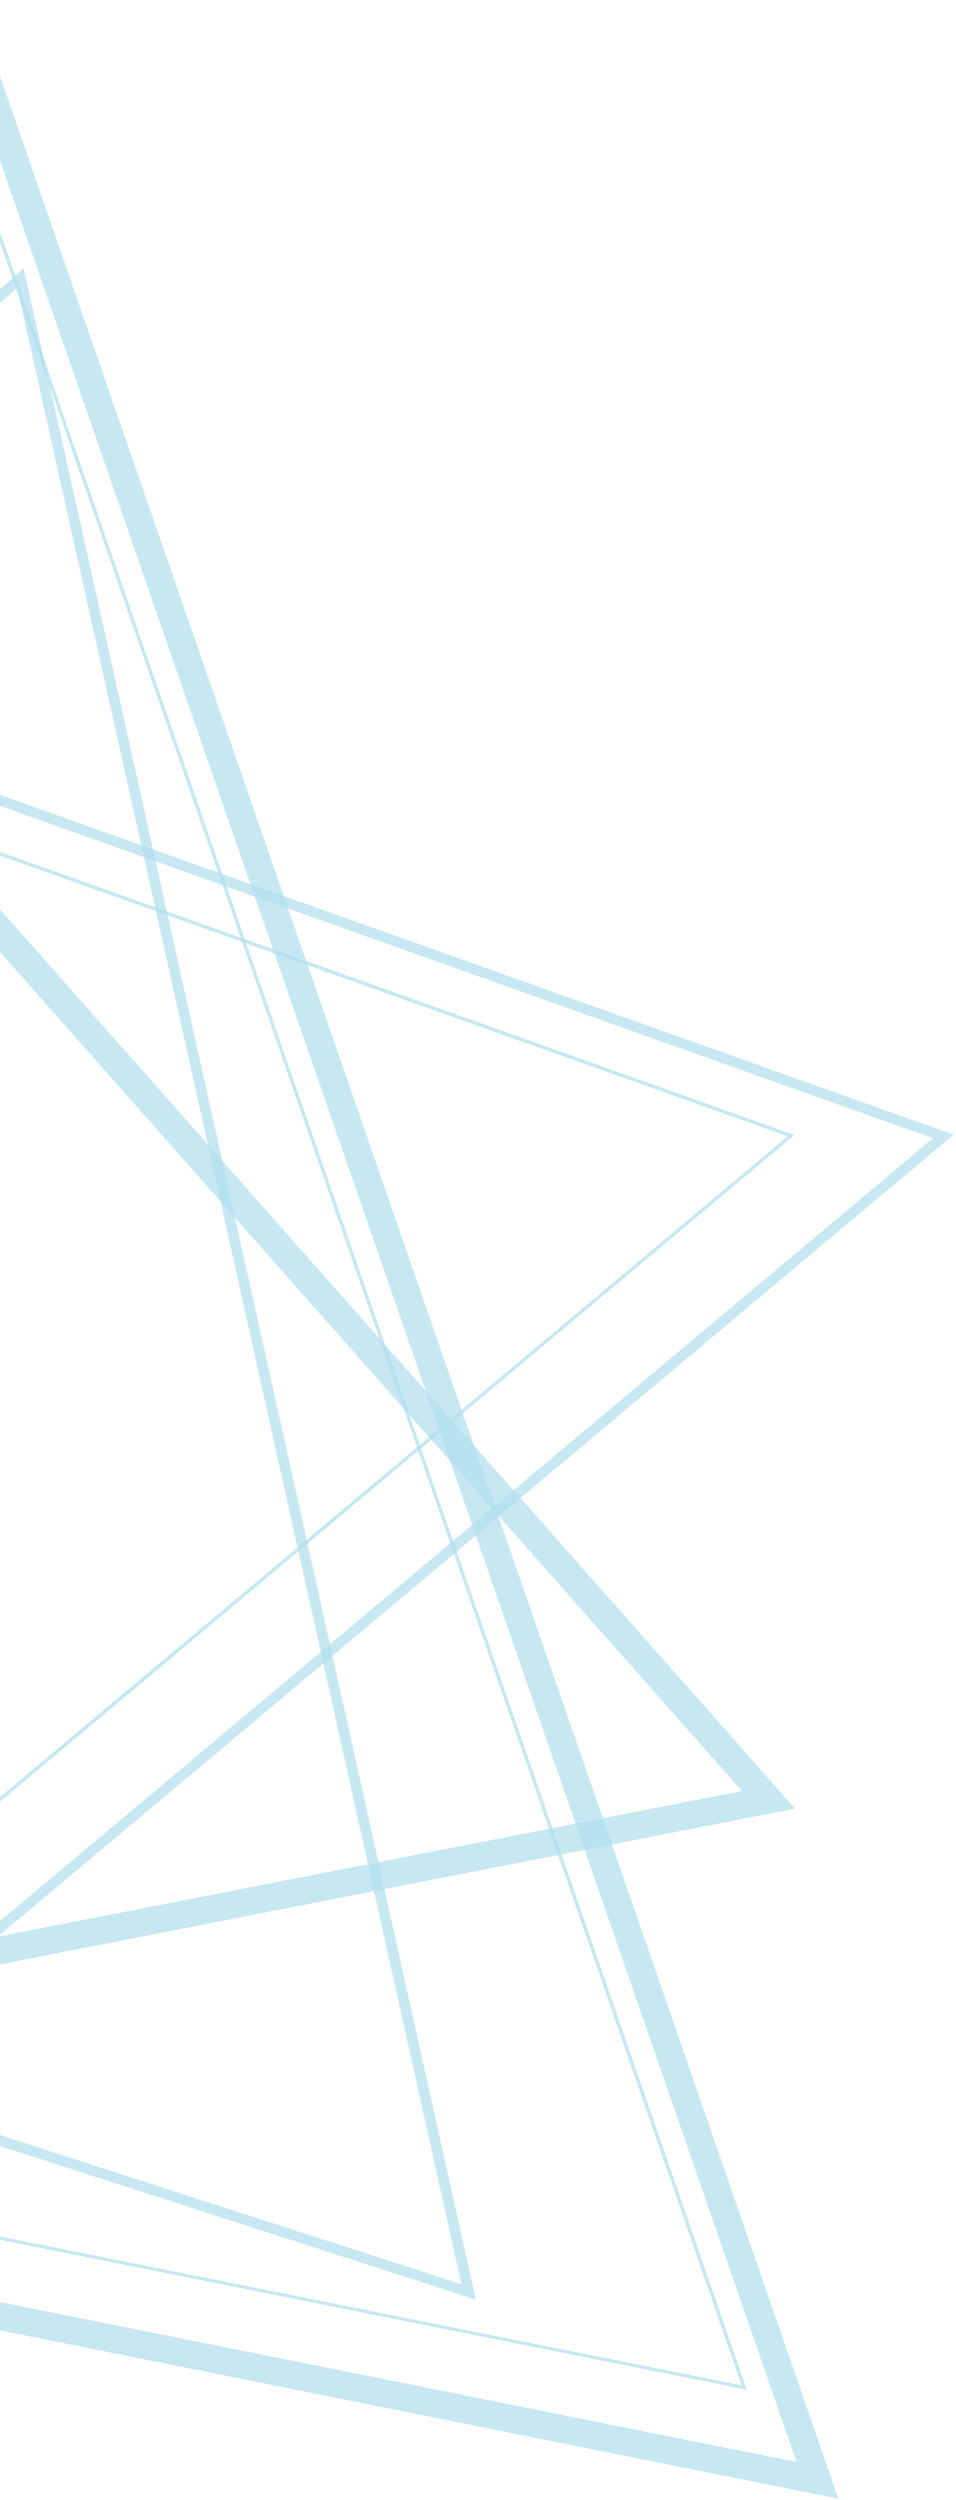 <svg width="248" height="648" viewBox="0 0 248 648" fill="none" xmlns="http://www.w3.org/2000/svg">
<path d="M-329.659 562.552L-326.27 563.753L-153.69 73.078L192.474 464.216L-334.544 567.275L-333.853 570.796L-330.563 572.327C-330.563 572.327 -329.56 570.171 -328.523 568.032C-327.997 566.962 -327.471 565.893 -327.076 565.119C-326.895 564.741 -326.73 564.428 -326.632 564.264L-326.928 564.083L-326.648 564.264L-326.944 564.083L-326.665 564.264L-328.902 562.832L-326.846 564.477L-326.665 564.214L-328.902 562.783L-326.846 564.428L-329.478 562.24L-327.29 564.856L-326.846 564.428L-329.478 562.24L-327.29 564.856L-329.461 562.174L-327.816 565.333C-327.585 565.211 -327.37 565.062 -327.175 564.889L-329.461 562.174L-327.816 565.333L-329.461 562.157V565.728C-328.89 565.721 -328.328 565.586 -327.816 565.333L-329.461 562.157L-331.6 565.037C-330.981 565.496 -330.231 565.745 -329.461 565.745V562.157L-331.6 565.037L-329.478 562.157L-332.932 563.079C-332.724 563.864 -332.254 564.555 -331.6 565.037L-329.478 562.157L-332.932 563.079L-329.511 562.174H-333.047C-333.051 562.479 -333.012 562.784 -332.932 563.079L-329.511 562.174H-329.708L-332.998 561.499C-333.024 561.723 -333.024 561.95 -332.998 562.174H-329.708L-332.998 561.499L-330.942 561.927L-332.949 561.302V561.499L-330.892 561.927L-332.899 561.302V561.384L-326.122 563.77L-329.511 562.569L-326.122 563.753L-325.974 563.293L-325.875 562.964C-325.831 562.702 -325.804 562.439 -325.793 562.174C-325.804 561.665 -325.91 561.163 -326.105 560.693C-326.366 560.129 -326.762 559.637 -327.257 559.261C-327.893 558.781 -328.665 558.516 -329.461 558.504C-329.996 558.5 -330.525 558.618 -331.007 558.85C-331.387 559.015 -331.728 559.255 -332.011 559.557L-332.472 560.1C-332.689 560.414 -332.882 560.744 -333.047 561.088C-333.656 562.223 -334.692 564.214 -335.466 566.024L-337.012 569.315L-340.039 575.733L206.243 468.774L-156.322 59.041L-333.047 561.367L-326.27 563.737L-329.659 562.552Z" fill="#B0DEED" fill-opacity="0.7"/>
<path d="M-172.001 634.362L-170.685 634.131L-257.263 117.309L242.037 295.024L-172.511 642.556L-171.639 643.593L-170.29 643.494C-170.29 643.494 -170.405 641.734 -170.52 639.726C-170.635 637.719 -170.75 635.415 -170.75 634.477V634.197H-171.359L-170.767 634.329V634.197H-171.375L-170.783 634.329L-172.001 634.049L-170.898 634.625L-170.783 634.329L-172.001 634.049L-170.898 634.625L-172.066 634.016L-171.195 635.004L-170.898 634.625L-172.066 634.016L-171.195 635.004L-172.083 634V635.333C-171.756 635.339 -171.439 635.221 -171.195 635.004L-172.083 634L-173.103 634.855C-172.983 635.01 -172.828 635.134 -172.65 635.217C-172.473 635.3 -172.278 635.34 -172.083 635.333V634L-173.103 634.855L-172.165 634.082L-173.317 634.477L-173.103 634.855L-172.165 634.082L-173.317 634.477L-172.741 634.28L-173.333 634.428L-172.757 634.23L-173.35 634.378V634.592L-170.701 634.131L-172.017 634.362L-170.701 634.131V633.704L-170.8 633.407L-170.997 633.095C-171.125 632.939 -171.285 632.814 -171.468 632.729C-171.65 632.643 -171.849 632.6 -172.05 632.601C-172.385 632.594 -172.71 632.718 -172.955 632.947L-173.333 633.523C-173.39 633.698 -173.423 633.881 -173.432 634.066V634.493C-173.432 636.649 -172.988 643.675 -172.988 643.692L-172.807 646.341L247.367 294.086L-260.684 113.228L-173.333 634.576L-170.685 634.131L-172.001 634.362Z" fill="#B0DEED" fill-opacity="0.7"/>
<path d="M-165.303 596.449H-164.859L-242.061 135.607L204.335 294.514L-165.32 604.331L-165.024 604.677H-164.58C-164.58 604.677 -164.991 598.358 -164.974 596.597V596.268L-165.32 596.186L-165.007 596.35V596.268L-165.353 596.186L-165.04 596.35L-165.435 596.153V596.581L-164.958 596.35L-165.353 596.153L-165.682 596.433L-165.353 596.597V596.153L-165.682 596.433L-165.419 596.219L-165.748 596.334V596.433L-165.484 596.219L-165.813 596.334V596.597L-164.925 596.449H-165.369H-164.925V596.12V595.988V595.873L-165.287 595.692L-165.682 595.956L-165.764 596.285V596.63C-165.764 598.473 -165.369 604.759 -165.369 604.759V605.648L206.112 294.168L-243.196 134.224L-165.748 596.614L-164.859 596.466L-165.303 596.449Z" fill="#B0DEED" fill-opacity="0.7"/>
<path d="M-387.746 421.926L-386.842 422.93L4.479 74.591L119.713 592.039L-395.05 425.842L-395.461 427.126L-394.688 428.228C-394.688 428.228 -392.78 426.846 -390.839 425.48L-388.158 423.604L-387.253 423.012L-387.022 422.88L-387.335 422.222L-387.088 422.913L-387.401 422.255L-387.154 422.946L-387.582 421.778V423.012H-387.154L-387.582 421.844V421.745L-388.371 422.831C-388.144 423 -387.865 423.087 -387.582 423.078V421.745L-388.371 422.831L-387.582 421.745H-388.931C-388.926 421.956 -388.873 422.164 -388.776 422.352C-388.679 422.54 -388.541 422.704 -388.371 422.831L-387.582 421.745L-388.75 421.152C-388.841 421.337 -388.892 421.539 -388.898 421.745H-387.582L-388.75 421.152L-387.746 421.663L-388.602 420.922L-388.75 421.152L-387.746 421.663L-388.602 420.922L-388.733 421.037L-386.94 423.045L-387.845 422.041L-386.94 423.045L-386.644 422.765L-386.48 422.568L-386.348 422.354C-386.25 422.16 -386.2 421.946 -386.2 421.728C-386.201 421.516 -386.252 421.307 -386.35 421.118C-386.447 420.93 -386.587 420.767 -386.759 420.642C-386.983 420.464 -387.263 420.371 -387.549 420.379C-387.753 420.371 -387.955 420.41 -388.141 420.494L-388.898 420.938C-390.839 422.189 -396.284 426.105 -396.284 426.122L-398.439 427.669L123.431 596.037L6.124 69.523L-388.684 420.938L-386.891 422.946L-387.746 421.926Z" fill="#B0DEED" fill-opacity="0.7"/>
<path d="M-423.231 486.529L-422.902 486.825L-12.302 27.233L192.373 618.252L-431.423 493.193L-431.522 493.638L-431.209 493.967L-427.08 490.232C-426.044 489.31 -424.991 488.372 -424.169 487.681L-423.182 486.842L-422.885 486.628L-423.05 486.332V486.661H-422.885L-423.05 486.365V486.101L-423.362 486.414L-423.05 486.546V486.101L-423.362 486.414L-423.05 486.101H-423.494L-423.362 486.414L-423.05 486.101H-423.132L-423.445 485.92V486.101H-423.083L-423.395 485.92L-423.626 486.2L-422.968 486.792L-423.297 486.496L-422.968 486.792L-422.704 486.496V486.381L-422.622 486.101L-422.77 485.772L-423.083 485.641L-423.362 485.723C-423.941 486.152 -424.49 486.62 -425.008 487.121C-427.508 489.277 -431.834 493.226 -431.834 493.226L-432.492 493.819L193.738 619.388L-11.973 25.506L-423.576 486.249L-422.918 486.842L-423.231 486.529Z" fill="#B0DEED" fill-opacity="0.7"/>
<path d="M-446.786 503.247L-446.375 502.754L-446.079 502.309L-445.832 501.816C-445.64 501.381 -445.545 500.909 -445.552 500.433C-445.55 500.03 -445.617 499.629 -445.75 499.249C-446.048 498.421 -446.631 497.727 -447.395 497.291C-447.936 496.983 -448.549 496.824 -449.171 496.83C-449.628 496.821 -450.081 496.905 -450.504 497.077C-450.749 497.178 -450.985 497.299 -451.211 497.439C-451.655 497.735 -451.869 497.932 -452.264 498.228C-453.481 499.249 -455.554 501.092 -457.396 502.737L-460.687 505.765L-466 510.553L217.478 647.625L-6.822 0L-452.149 498.459L-446.786 503.247L-449.467 500.911L-446.802 503.297L-9.619 13.839L206.621 638.114L-457.61 504.909L-458.318 508.431L-455.9 511.08L-451.491 507.098L-448.415 504.399L-447.428 503.576L-447.312 503.478L-448.464 501.832L-447.477 503.56L-447.312 503.461L-448.464 501.816L-447.477 503.544L-449.122 500.763L-447.888 503.724L-447.526 503.544L-449.171 500.763L-447.938 503.724L-449.286 500.433V503.938C-448.823 503.947 -448.364 503.857 -447.938 503.675L-449.286 500.384L-450.356 503.807C-450.009 503.911 -449.648 503.961 -449.286 503.955V500.384L-450.356 503.807L-449.286 500.384L-452.313 502.293C-451.861 503.014 -451.167 503.55 -450.356 503.807L-449.286 500.384L-452.313 502.293L-449.286 500.384H-452.873C-452.873 501.061 -452.678 501.723 -452.313 502.293L-449.286 500.384L-452.577 499.035C-452.753 499.462 -452.843 499.921 -452.84 500.384H-449.303L-452.593 499.035L-449.55 500.285L-452.28 498.442C-452.396 498.634 -452.5 498.832 -452.593 499.035L-449.55 500.285L-452.28 498.442L-450.849 499.413L-452.182 498.311L-452.28 498.442L-450.849 499.413L-452.182 498.311L-452.264 498.426L-446.918 503.198" fill="#B0DEED" fill-opacity="0.7"/>
</svg>
